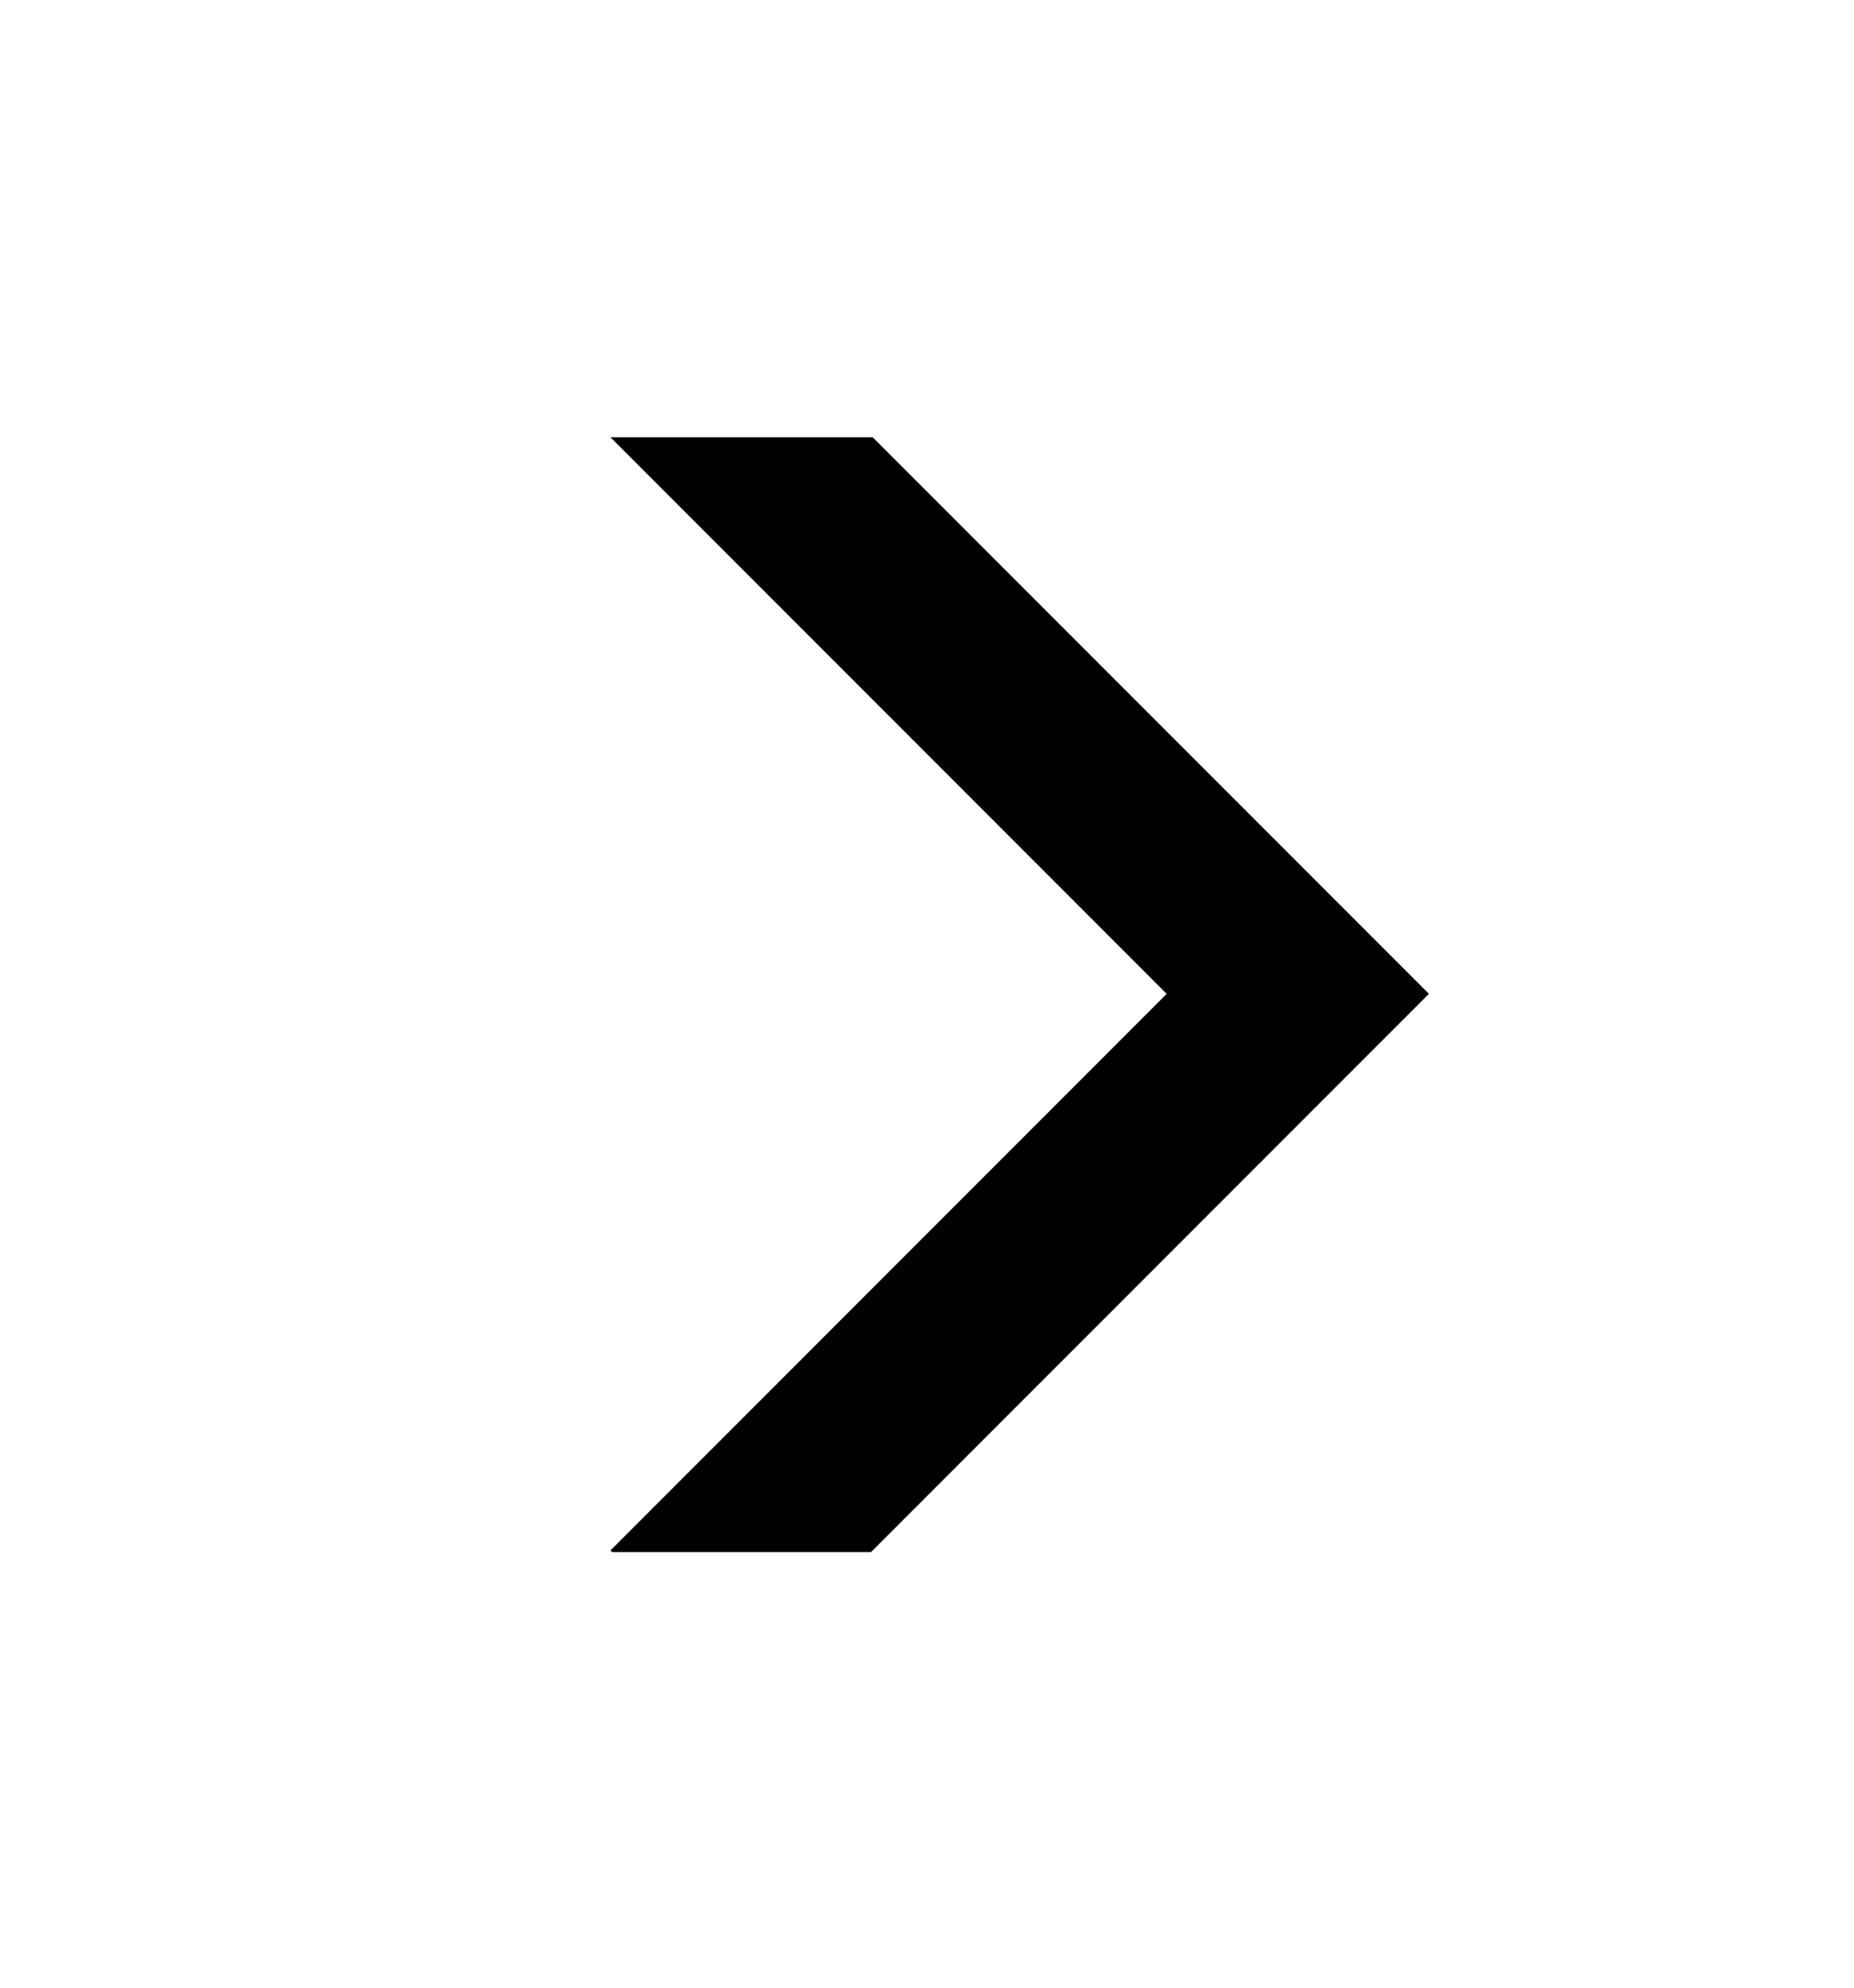 <?xml version="1.0" encoding="UTF-8"?> <svg xmlns="http://www.w3.org/2000/svg" width="14" height="15" viewBox="0 0 14 15" fill="none"><path d="M8.81 7.5L4.61 11.7L4.622 11.713H6.577L10.79 7.5L6.59 3.3H4.61L8.81 7.5Z" fill="black"></path></svg> 
